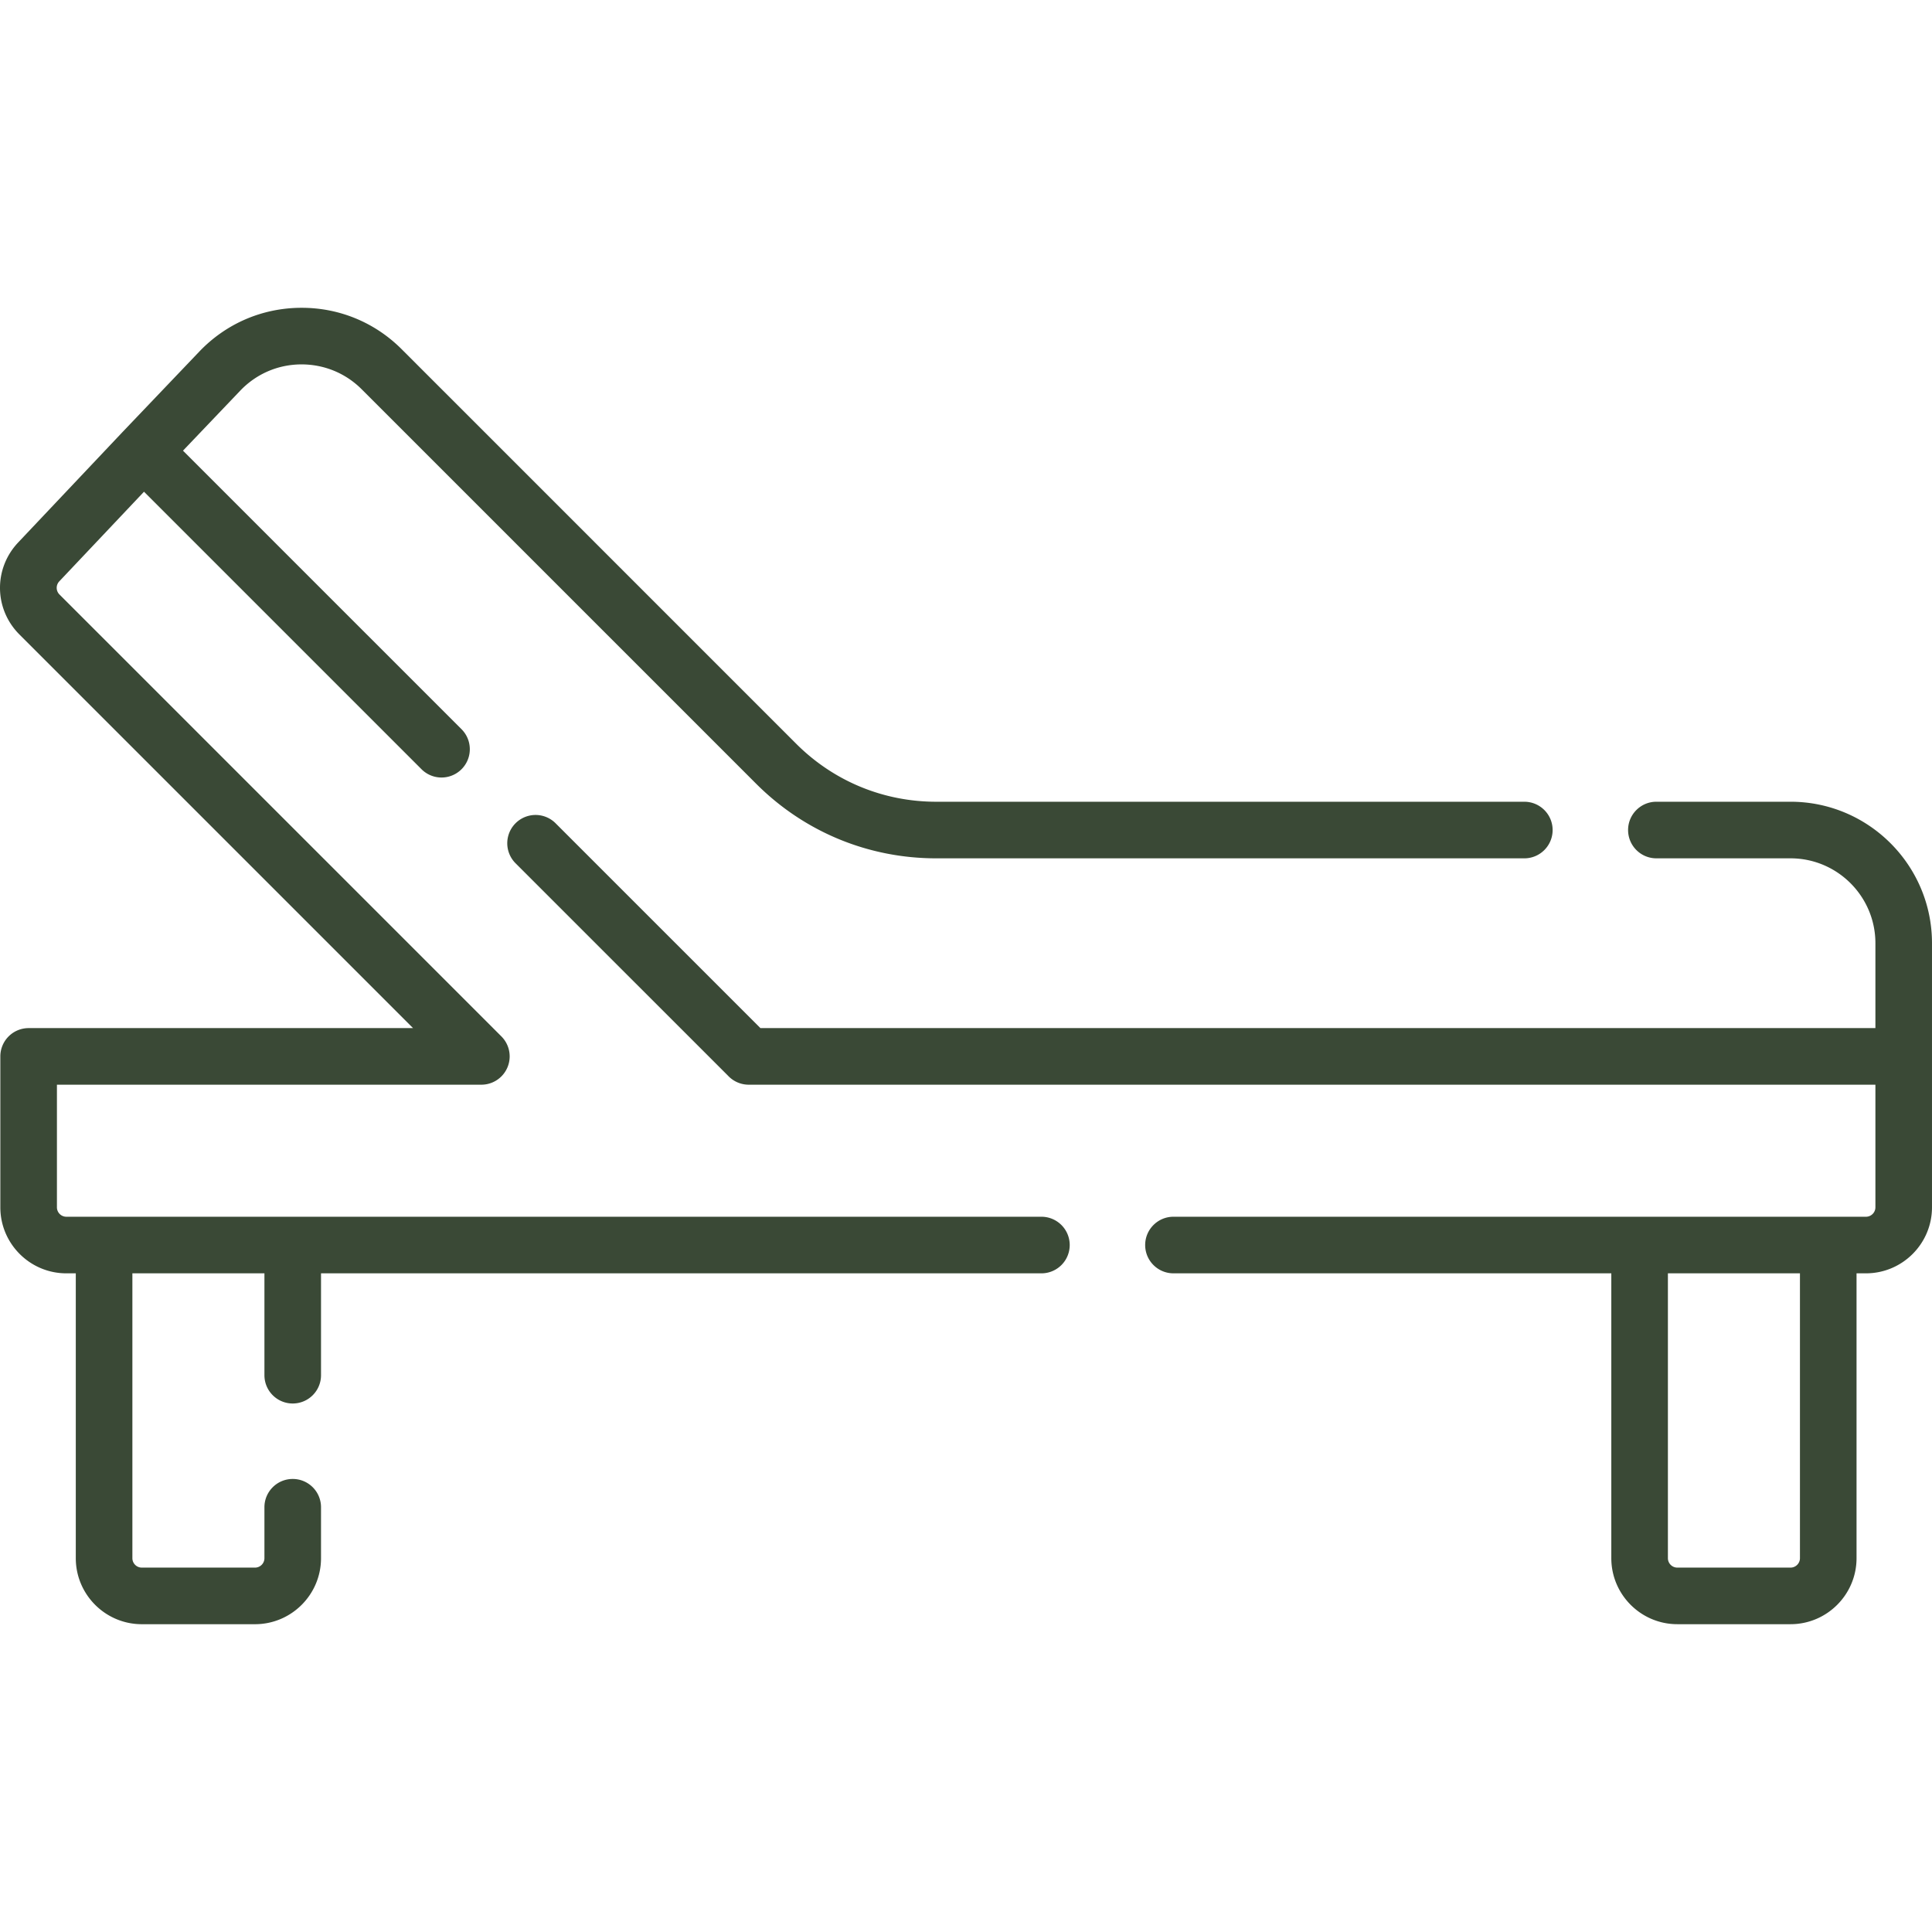 <svg xmlns="http://www.w3.org/2000/svg" xmlns:xlink="http://www.w3.org/1999/xlink" width="512" height="512" x="0" y="0" viewBox="0 0 512.089 512.089" style="enable-background:new 0 0 512 512" xml:space="preserve" class=""><g><path d="M276.035 322.505H17.589a2.503 2.503 0 0 1-2.5-2.5v-32.5h112.5a7.499 7.499 0 0 0 5.303-12.804L15.762 157.573a2.491 2.491 0 0 1-.043-3.486l22.451-23.754 73.644 73.646a7.501 7.501 0 0 0 10.606-10.607l-73.918-73.919 15.171-15.9c4.218-4.421 9.905-6.895 16.015-6.967 6.108-.052 11.854 2.269 16.174 6.589l104.562 104.562c12.749 12.748 29.7 19.77 47.729 19.77h155.881c4.142 0 7.5-3.357 7.5-7.5s-3.358-7.5-7.5-7.5h-155.88c-14.023 0-27.207-5.461-37.123-15.377L106.469 92.566c-7.094-7.093-16.489-10.982-26.502-10.982l-.455.002c-10.183.12-19.662 4.243-26.691 11.61l-20.229 21.201-.015.017-.01.009-27.752 29.364c-6.549 6.938-6.399 17.651.34 24.393l104.327 104.326H7.589a7.5 7.5 0 0 0-7.5 7.5v40c0 9.649 7.851 17.5 17.5 17.5h2.5v75.5c0 9.649 7.851 17.5 17.5 17.5h30c9.649 0 17.5-7.851 17.5-17.5v-13.5c0-4.143-3.358-7.5-7.5-7.5s-7.5 3.357-7.5 7.5v13.5c0 1.379-1.122 2.5-2.5 2.5h-30a2.503 2.503 0 0 1-2.5-2.5v-75.5h35v27c0 4.143 3.358 7.5 7.5 7.5s7.5-3.357 7.5-7.5v-27h190.946a7.5 7.5 0 0 0 0-15.001z" fill="#3a4936" opacity="1" data-original="#000000" class=""></path><path d="M474.589 212.505h-35.554c-4.142 0-7.5 3.357-7.5 7.5s3.358 7.5 7.5 7.5h35.554c12.407 0 22.5 10.094 22.5 22.5v22.5H201.555l-54.386-54.386a7.501 7.501 0 0 0-10.606 10.607l56.583 56.582a7.5 7.5 0 0 0 5.303 2.196h298.64v32.5c0 1.379-1.122 2.5-2.5 2.5H311.035c-4.142 0-7.5 3.357-7.5 7.5s3.358 7.5 7.5 7.5h116.054v75.5c0 9.649 7.851 17.5 17.5 17.5h30c9.649 0 17.5-7.851 17.5-17.5v-75.5h2.5c9.649 0 17.5-7.851 17.5-17.5v-70c0-20.676-16.823-37.499-37.5-37.499zm2.5 200.5c0 1.379-1.122 2.5-2.5 2.5h-30a2.503 2.503 0 0 1-2.5-2.5v-75.5h35z" fill="#3a4936" opacity="1" data-original="#000000" class=""></path></g></svg>